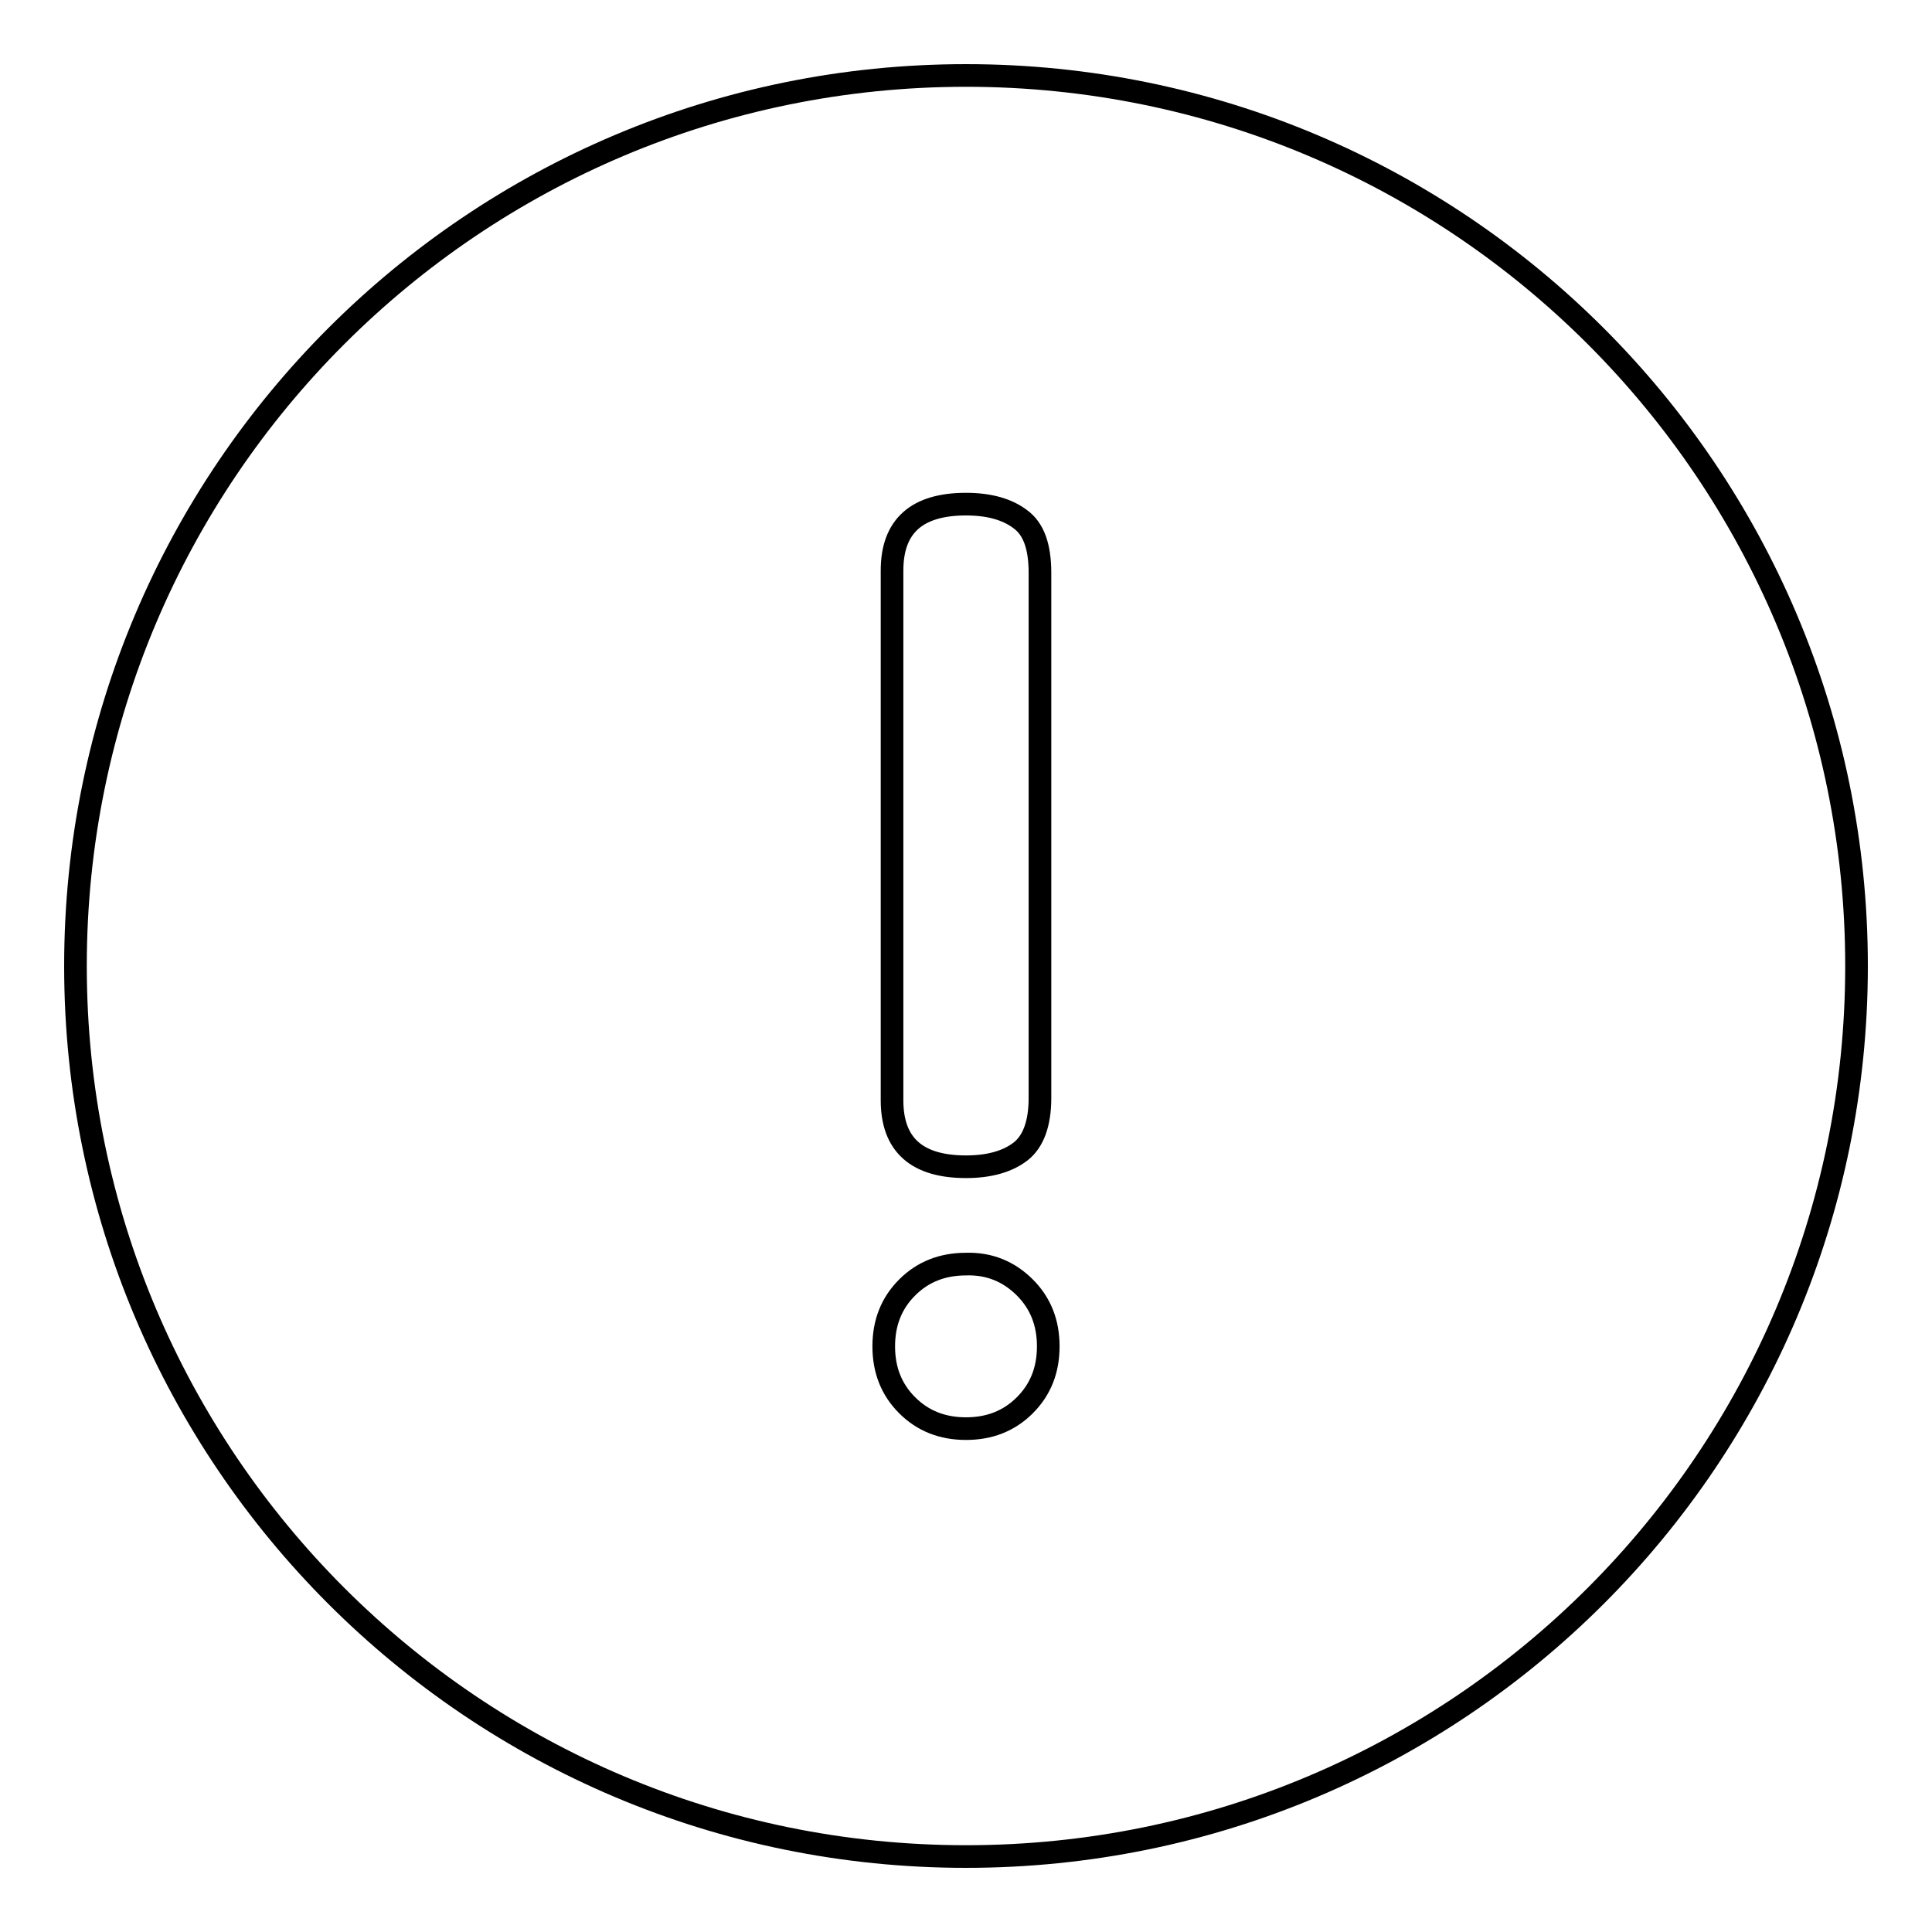 <?xml version="1.0" encoding="utf-8"?>
<!-- Svg Vector Icons : http://www.onlinewebfonts.com/icon -->
<!DOCTYPE svg PUBLIC "-//W3C//DTD SVG 1.1//EN" "http://www.w3.org/Graphics/SVG/1.1/DTD/svg11.dtd">
<svg version="1.1" xmlns="http://www.w3.org/2000/svg" xmlns:xlink="http://www.w3.org/1999/xlink" x="0px" y="0px" viewBox="0 0 256 256" enable-background="new 0 0 256 256" xml:space="preserve">
<g><g><path stroke-width="3" fill-opacity="0" stroke="#000000"  d="M10,128c0,65.2,52.8,118,118,118c65.2,0,118-52.8,118-118c0-65.2-52.8-118-118-118C62.8,10,10,62.8,10,128z"/><path stroke-width="3" fill-opacity="0" stroke="#000000"  d="M135.8,170.6c2.1,2.1,3.1,4.7,3.1,7.8c0,3.1-1,5.7-3.1,7.8c-2.1,2.1-4.7,3.1-7.8,3.1s-5.7-1-7.8-3.1c-2.1-2.1-3.1-4.7-3.1-7.8c0-3.1,1-5.7,3.1-7.8c2.1-2.1,4.7-3.1,7.8-3.1C131.1,167.4,133.7,168.5,135.8,170.6z M135.2,152.6c1.7-1.3,2.6-3.7,2.6-7.1V75.9c0-3.4-0.8-5.8-2.6-7.1c-1.7-1.3-4.1-2-7.2-2c-6.5,0-9.8,2.9-9.8,8.8v70.2c0,5.9,3.3,8.8,9.8,8.8C131.1,154.6,133.5,153.9,135.2,152.6z"/></g></g>
</svg>